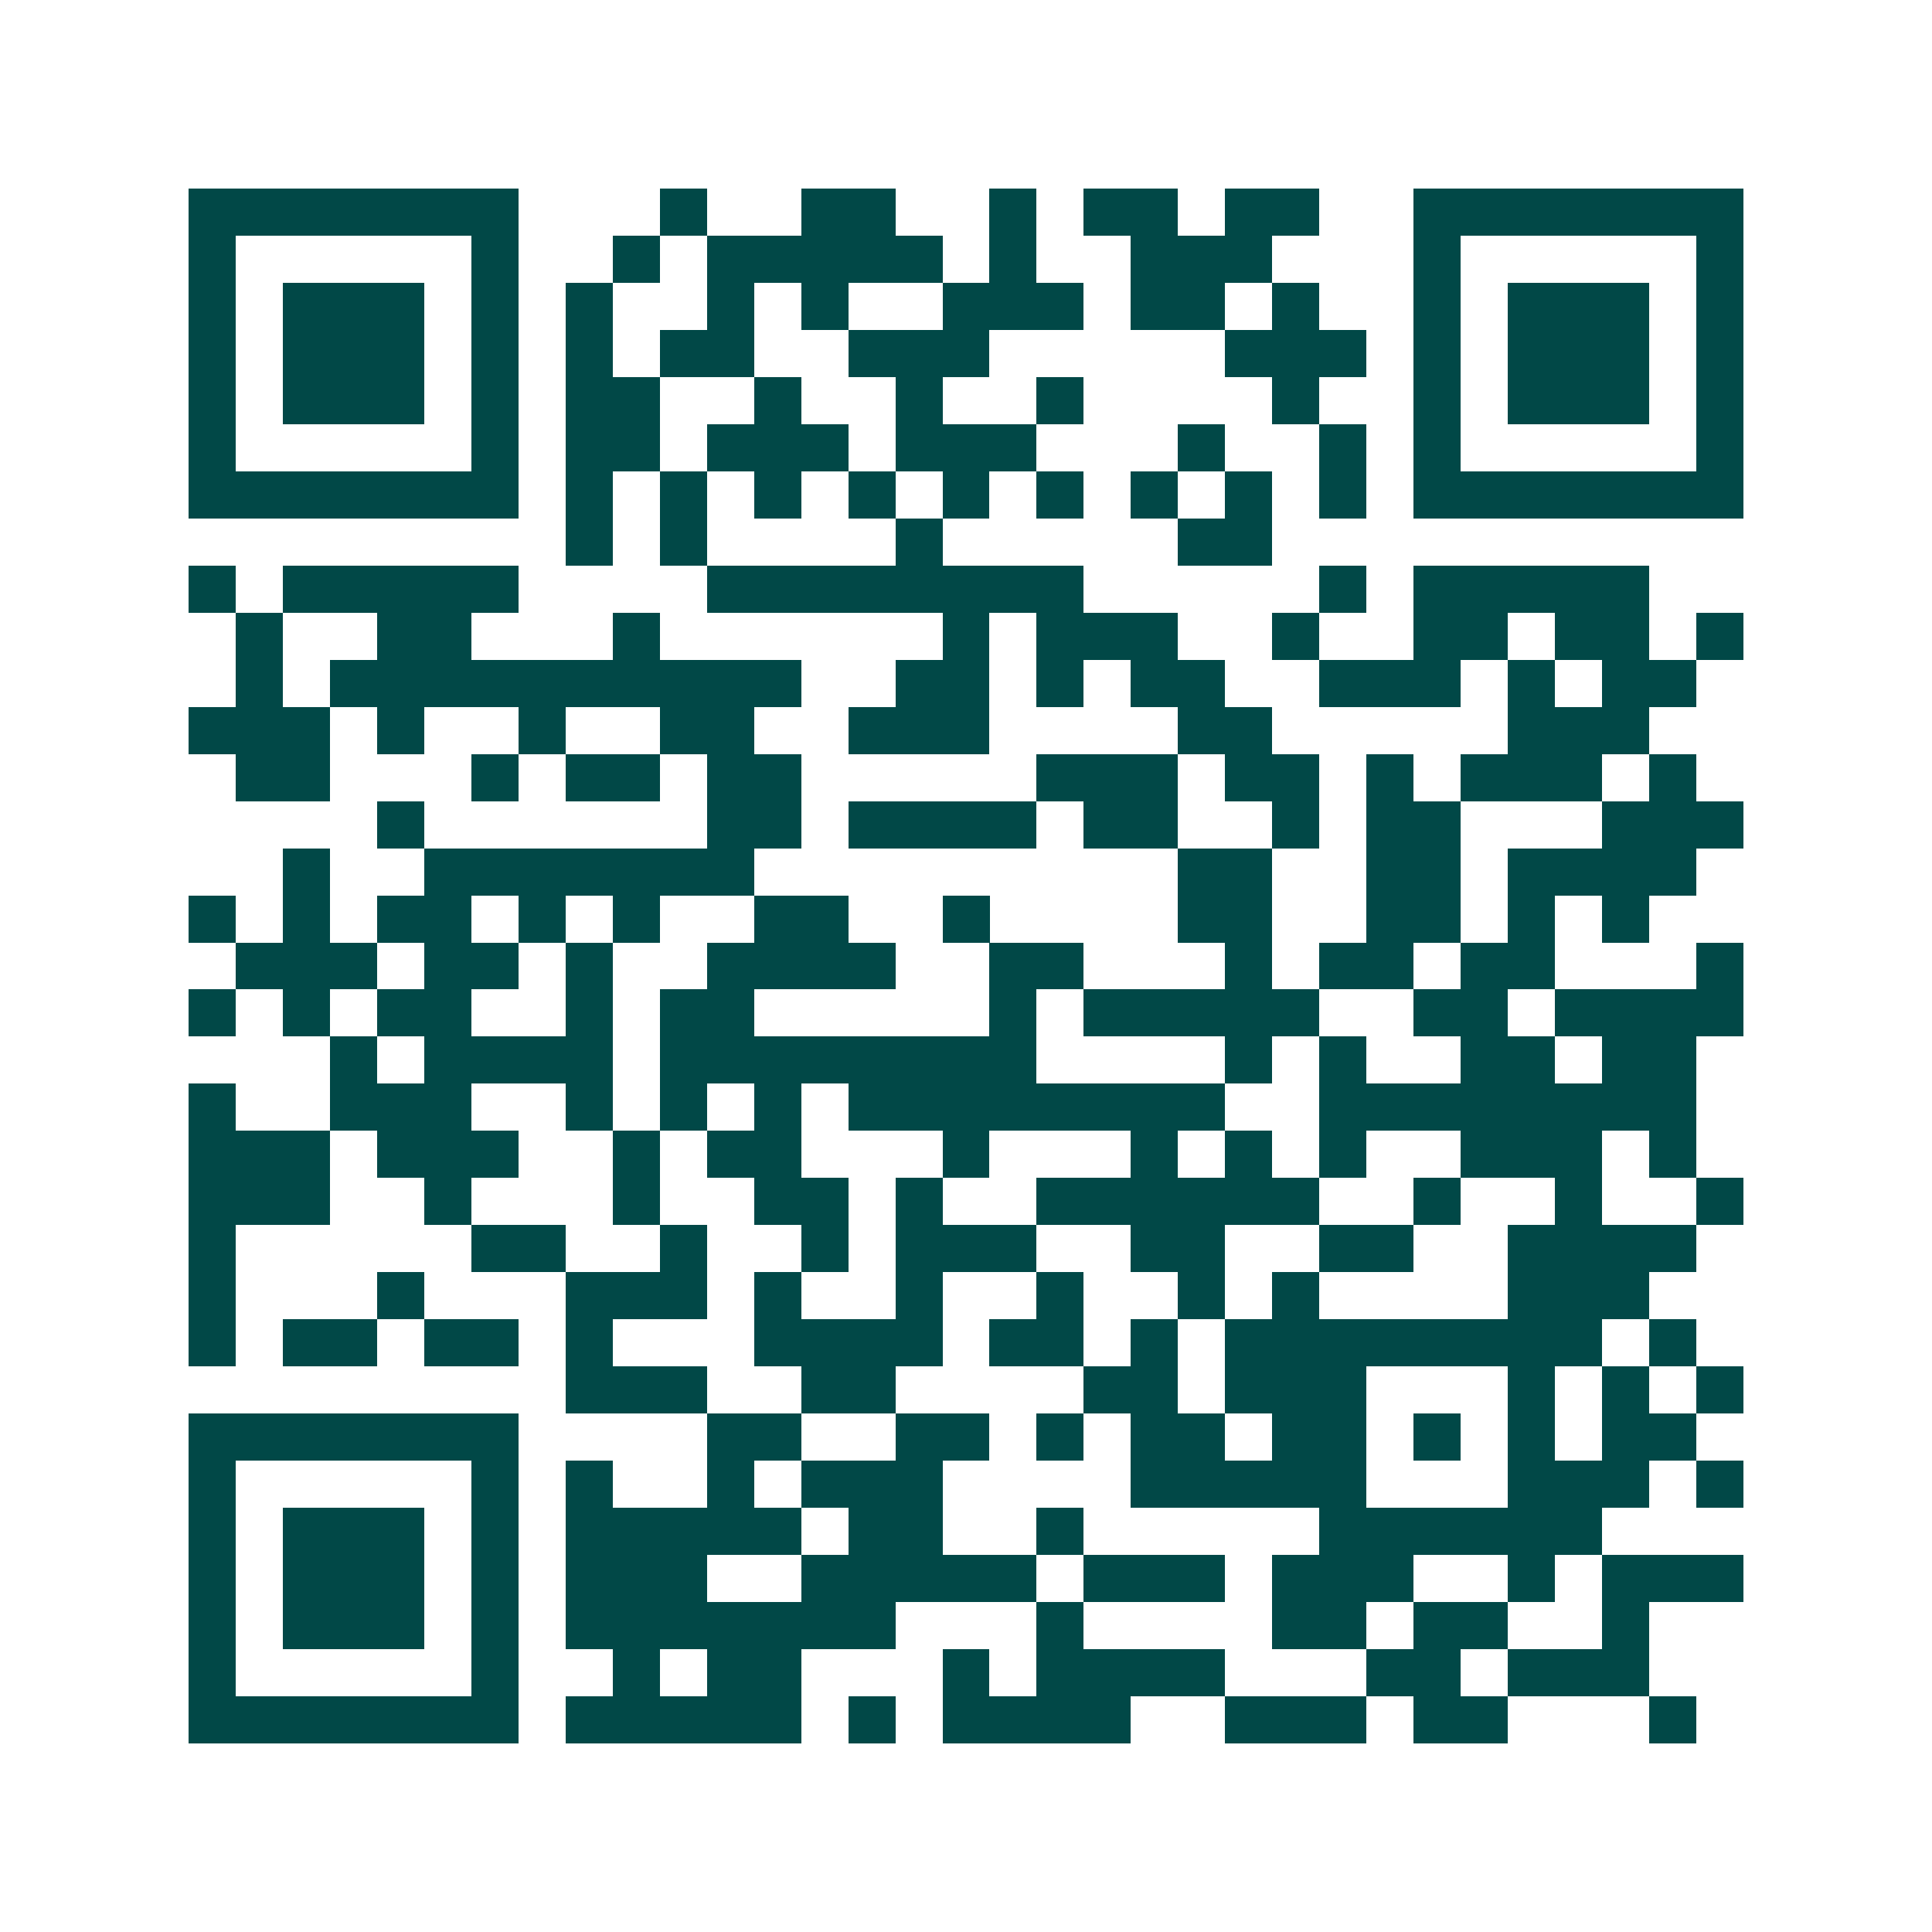 <svg xmlns="http://www.w3.org/2000/svg" width="200" height="200" viewBox="0 0 41 41" shape-rendering="crispEdges"><path fill="#ffffff" d="M0 0h41v41H0z"/><path stroke="#014847" d="M4 4.5h7m3 0h1m2 0h2m2 0h1m1 0h2m1 0h2m2 0h7M4 5.5h1m5 0h1m2 0h1m1 0h5m1 0h1m2 0h3m3 0h1m5 0h1M4 6.5h1m1 0h3m1 0h1m1 0h1m2 0h1m1 0h1m2 0h3m1 0h2m1 0h1m2 0h1m1 0h3m1 0h1M4 7.5h1m1 0h3m1 0h1m1 0h1m1 0h2m2 0h3m5 0h3m1 0h1m1 0h3m1 0h1M4 8.5h1m1 0h3m1 0h1m1 0h2m2 0h1m2 0h1m2 0h1m4 0h1m2 0h1m1 0h3m1 0h1M4 9.5h1m5 0h1m1 0h2m1 0h3m1 0h3m3 0h1m2 0h1m1 0h1m5 0h1M4 10.5h7m1 0h1m1 0h1m1 0h1m1 0h1m1 0h1m1 0h1m1 0h1m1 0h1m1 0h1m1 0h7M12 11.5h1m1 0h1m4 0h1m5 0h2M4 12.5h1m1 0h5m4 0h8m5 0h1m1 0h5M5 13.5h1m2 0h2m3 0h1m6 0h1m1 0h3m2 0h1m2 0h2m1 0h2m1 0h1M5 14.5h1m1 0h10m2 0h2m1 0h1m1 0h2m2 0h3m1 0h1m1 0h2M4 15.5h3m1 0h1m2 0h1m2 0h2m2 0h3m4 0h2m5 0h3M5 16.5h2m3 0h1m1 0h2m1 0h2m5 0h3m1 0h2m1 0h1m1 0h3m1 0h1M8 17.5h1m6 0h2m1 0h4m1 0h2m2 0h1m1 0h2m3 0h3M6 18.5h1m2 0h7m9 0h2m2 0h2m1 0h4M4 19.5h1m1 0h1m1 0h2m1 0h1m1 0h1m2 0h2m2 0h1m4 0h2m2 0h2m1 0h1m1 0h1M5 20.5h3m1 0h2m1 0h1m2 0h4m2 0h2m3 0h1m1 0h2m1 0h2m3 0h1M4 21.5h1m1 0h1m1 0h2m2 0h1m1 0h2m5 0h1m1 0h5m2 0h2m1 0h4M7 22.5h1m1 0h4m1 0h8m4 0h1m1 0h1m2 0h2m1 0h2M4 23.5h1m2 0h3m2 0h1m1 0h1m1 0h1m1 0h8m2 0h8M4 24.5h3m1 0h3m2 0h1m1 0h2m3 0h1m3 0h1m1 0h1m1 0h1m2 0h3m1 0h1M4 25.5h3m2 0h1m3 0h1m2 0h2m1 0h1m2 0h6m2 0h1m2 0h1m2 0h1M4 26.5h1m5 0h2m2 0h1m2 0h1m1 0h3m2 0h2m2 0h2m2 0h4M4 27.5h1m3 0h1m3 0h3m1 0h1m2 0h1m2 0h1m2 0h1m1 0h1m4 0h3M4 28.5h1m1 0h2m1 0h2m1 0h1m3 0h4m1 0h2m1 0h1m1 0h8m1 0h1M12 29.5h3m2 0h2m4 0h2m1 0h3m3 0h1m1 0h1m1 0h1M4 30.5h7m4 0h2m2 0h2m1 0h1m1 0h2m1 0h2m1 0h1m1 0h1m1 0h2M4 31.5h1m5 0h1m1 0h1m2 0h1m1 0h3m4 0h5m3 0h3m1 0h1M4 32.5h1m1 0h3m1 0h1m1 0h5m1 0h2m2 0h1m5 0h6M4 33.5h1m1 0h3m1 0h1m1 0h3m2 0h5m1 0h3m1 0h3m2 0h1m1 0h3M4 34.5h1m1 0h3m1 0h1m1 0h7m3 0h1m4 0h2m1 0h2m2 0h1M4 35.5h1m5 0h1m2 0h1m1 0h2m3 0h1m1 0h4m3 0h2m1 0h3M4 36.5h7m1 0h5m1 0h1m1 0h4m2 0h3m1 0h2m3 0h1"/></svg>

